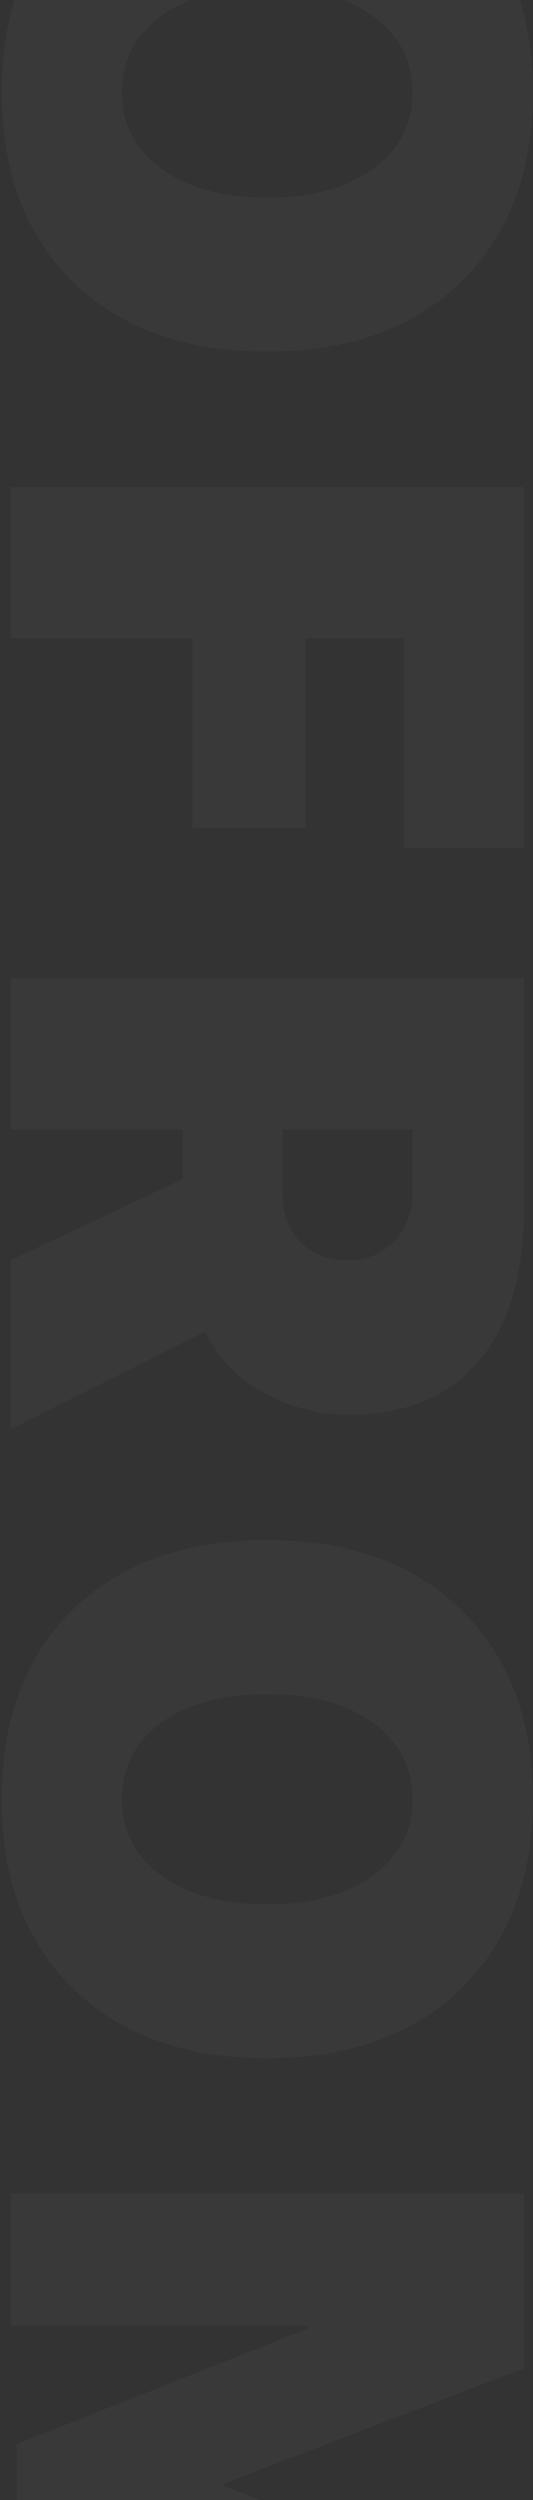 <?xml version="1.0" encoding="UTF-8"?> <svg xmlns="http://www.w3.org/2000/svg" width="151" height="707" viewBox="0 0 151 707" fill="none"><rect x="0" y="0" width="151" height="707" fill="#333333" stroke="none"/> <path opacity="0.03" d="M3 -430.891L31.924 -438.45L31.924 -482.792L3 -490.351L3 -533.888L148.424 -486.421L148.424 -432.806L3 -385.339L3 -430.891ZM114.865 -461.024L62.057 -475.032L62.057 -446.21L114.865 -460.218L114.865 -461.024ZM148.424 -313.883L59.537 -313.883C51.878 -313.883 45.999 -312.069 41.901 -308.44C37.87 -304.745 35.854 -299.438 35.854 -292.517C35.854 -285.597 37.87 -280.323 41.901 -276.695C45.999 -273 51.878 -271.152 59.537 -271.152L148.424 -271.152L148.424 -228.422L54.8 -228.422C38.273 -228.422 25.071 -234.301 15.194 -246.058C5.385 -257.749 0.481 -273.235 0.481 -292.517C0.481 -311.8 5.385 -327.32 15.194 -339.077C25.071 -350.768 38.273 -356.613 54.8 -356.613L148.424 -356.613L148.424 -313.883ZM3 -111.111L3 -153.841L114.462 -153.841L114.462 -192.137L148.424 -192.137L148.424 -72.815L114.462 -72.815L114.462 -111.111L3 -111.111ZM130.687 -27.359C144.192 -14.191 150.944 3.647 150.944 26.154C150.944 48.662 144.192 66.5 130.687 79.668C117.183 92.837 98.841 99.421 75.662 99.421C52.483 99.421 34.141 92.837 20.636 79.668C7.199 66.5 0.48 48.662 0.48 26.154C0.48 3.58 7.199 -14.292 20.636 -27.46C34.141 -40.561 52.483 -47.112 75.662 -47.112C98.841 -47.112 117.183 -40.528 130.687 -27.359ZM105.694 47.721C113.152 42.279 116.88 35.09 116.88 26.154C116.88 17.219 113.152 10.03 105.694 4.588C98.236 -0.854 88.226 -3.575 75.662 -3.575C63.165 -3.575 53.188 -0.888 45.73 4.487C38.273 9.929 34.544 17.151 34.544 26.154C34.544 35.157 38.273 42.346 45.73 47.721C53.188 53.163 63.165 55.884 75.662 55.884C88.226 55.884 98.236 53.163 105.694 47.721ZM3 180.451L3 137.721L148.424 137.721L148.424 239.911L114.462 239.911L114.462 180.451L86.546 180.451L86.546 234.267L54.498 234.267L54.498 180.451L3 180.451ZM116.88 319.43L79.995 319.43L79.995 337.066C79.995 343.046 81.675 347.749 85.034 351.175C88.394 354.669 92.828 356.416 98.337 356.416C103.779 356.416 108.213 354.635 111.64 351.075C115.134 347.514 116.88 342.878 116.88 337.167L116.88 319.43ZM51.777 319.43L3 319.43L3 276.699L148.424 276.699L148.424 341.299C148.424 360.514 144.124 375.094 135.525 385.037C126.925 395.048 114.764 400.053 99.043 400.053C90.241 400.053 82.112 397.97 74.654 393.805C67.196 389.707 61.687 383.962 58.126 376.572L3 404.185L3 356.416L51.777 333.438L51.777 319.43ZM130.687 455.284C144.192 468.453 150.944 486.291 150.944 508.798C150.944 531.305 144.192 549.143 130.687 562.312C117.183 575.48 98.841 582.064 75.662 582.064C52.483 582.064 34.141 575.48 20.636 562.312C7.199 549.143 0.48 531.305 0.48 508.798C0.48 486.223 7.199 468.352 20.636 455.183C34.141 442.082 52.483 435.531 75.662 435.531C98.841 435.531 117.183 442.116 130.687 455.284ZM105.694 530.365C113.152 524.923 116.88 517.734 116.88 508.798C116.88 499.862 113.152 492.673 105.694 487.231C98.236 481.789 88.225 479.068 75.662 479.068C63.165 479.068 53.188 481.756 45.73 487.13C38.273 492.572 34.544 499.795 34.544 508.798C34.544 517.801 38.273 524.99 45.73 530.365C53.188 535.807 63.165 538.528 75.662 538.528C88.225 538.528 98.236 535.807 105.694 530.365ZM3 784.937L3 747.649L87.251 747.649L87.251 746.842L4.713 714.089L4.713 691.212L87.251 658.459L87.251 657.653L3 657.653L3 620.365L148.424 620.365L148.424 669.746L63.568 702.298L63.568 703.104L148.424 735.555L148.424 784.937L3 784.937ZM0.48 895.496C0.48 873.055 7.065 855.419 20.233 842.587C33.469 829.754 51.979 823.338 75.763 823.338C99.546 823.338 118.023 829.754 131.191 842.587C144.36 855.419 150.944 873.055 150.944 895.496C150.944 908.194 148.391 919.649 143.285 929.861C138.178 940.141 130.956 948.237 121.617 954.149C112.278 960.061 101.696 963.018 89.872 963.018L89.872 922.101C98.135 921.631 104.787 918.944 109.826 914.039C114.865 909.134 117.384 902.953 117.384 895.496C117.384 886.694 113.689 879.707 106.299 874.534C98.908 869.427 88.763 866.874 75.863 866.874C62.762 866.874 52.516 869.427 45.126 874.534C37.735 879.64 34.04 886.661 34.04 895.596C34.04 902.987 36.526 909.101 41.498 913.938C46.536 918.843 53.255 921.631 61.653 922.303L61.653 963.219C49.761 963.152 39.146 960.196 29.807 954.351C20.468 948.573 13.246 940.544 8.14 930.264C3.034 920.052 0.48 908.463 0.48 895.496ZM3 1137.77L3 1095.04L59.235 1095.04L59.235 1043.85L3 1043.85L3 1001.12L148.424 1001.12L148.424 1043.85L93.197 1043.85L93.197 1095.04L148.424 1095.04L148.424 1137.77L3 1137.77ZM3 1222.33L3 1179.6L148.424 1179.6L148.424 1222.33L3 1222.33ZM3 1304.47L3 1264.16L148.424 1264.16L148.424 1297.31L73.041 1353.45L73.041 1354.25L148.424 1354.25L148.424 1394.57L3 1394.57L3 1361.81L79.592 1305.28L79.592 1304.47L3 1304.47ZM3 1532.34L31.924 1524.78L31.924 1480.43L3 1472.88L3 1429.34L148.424 1476.81L148.424 1530.42L3 1577.89L3 1532.34ZM114.865 1502.2L62.056 1488.19L62.056 1517.02L114.865 1503.01L114.865 1502.2Z" fill="white"></path> </svg> 